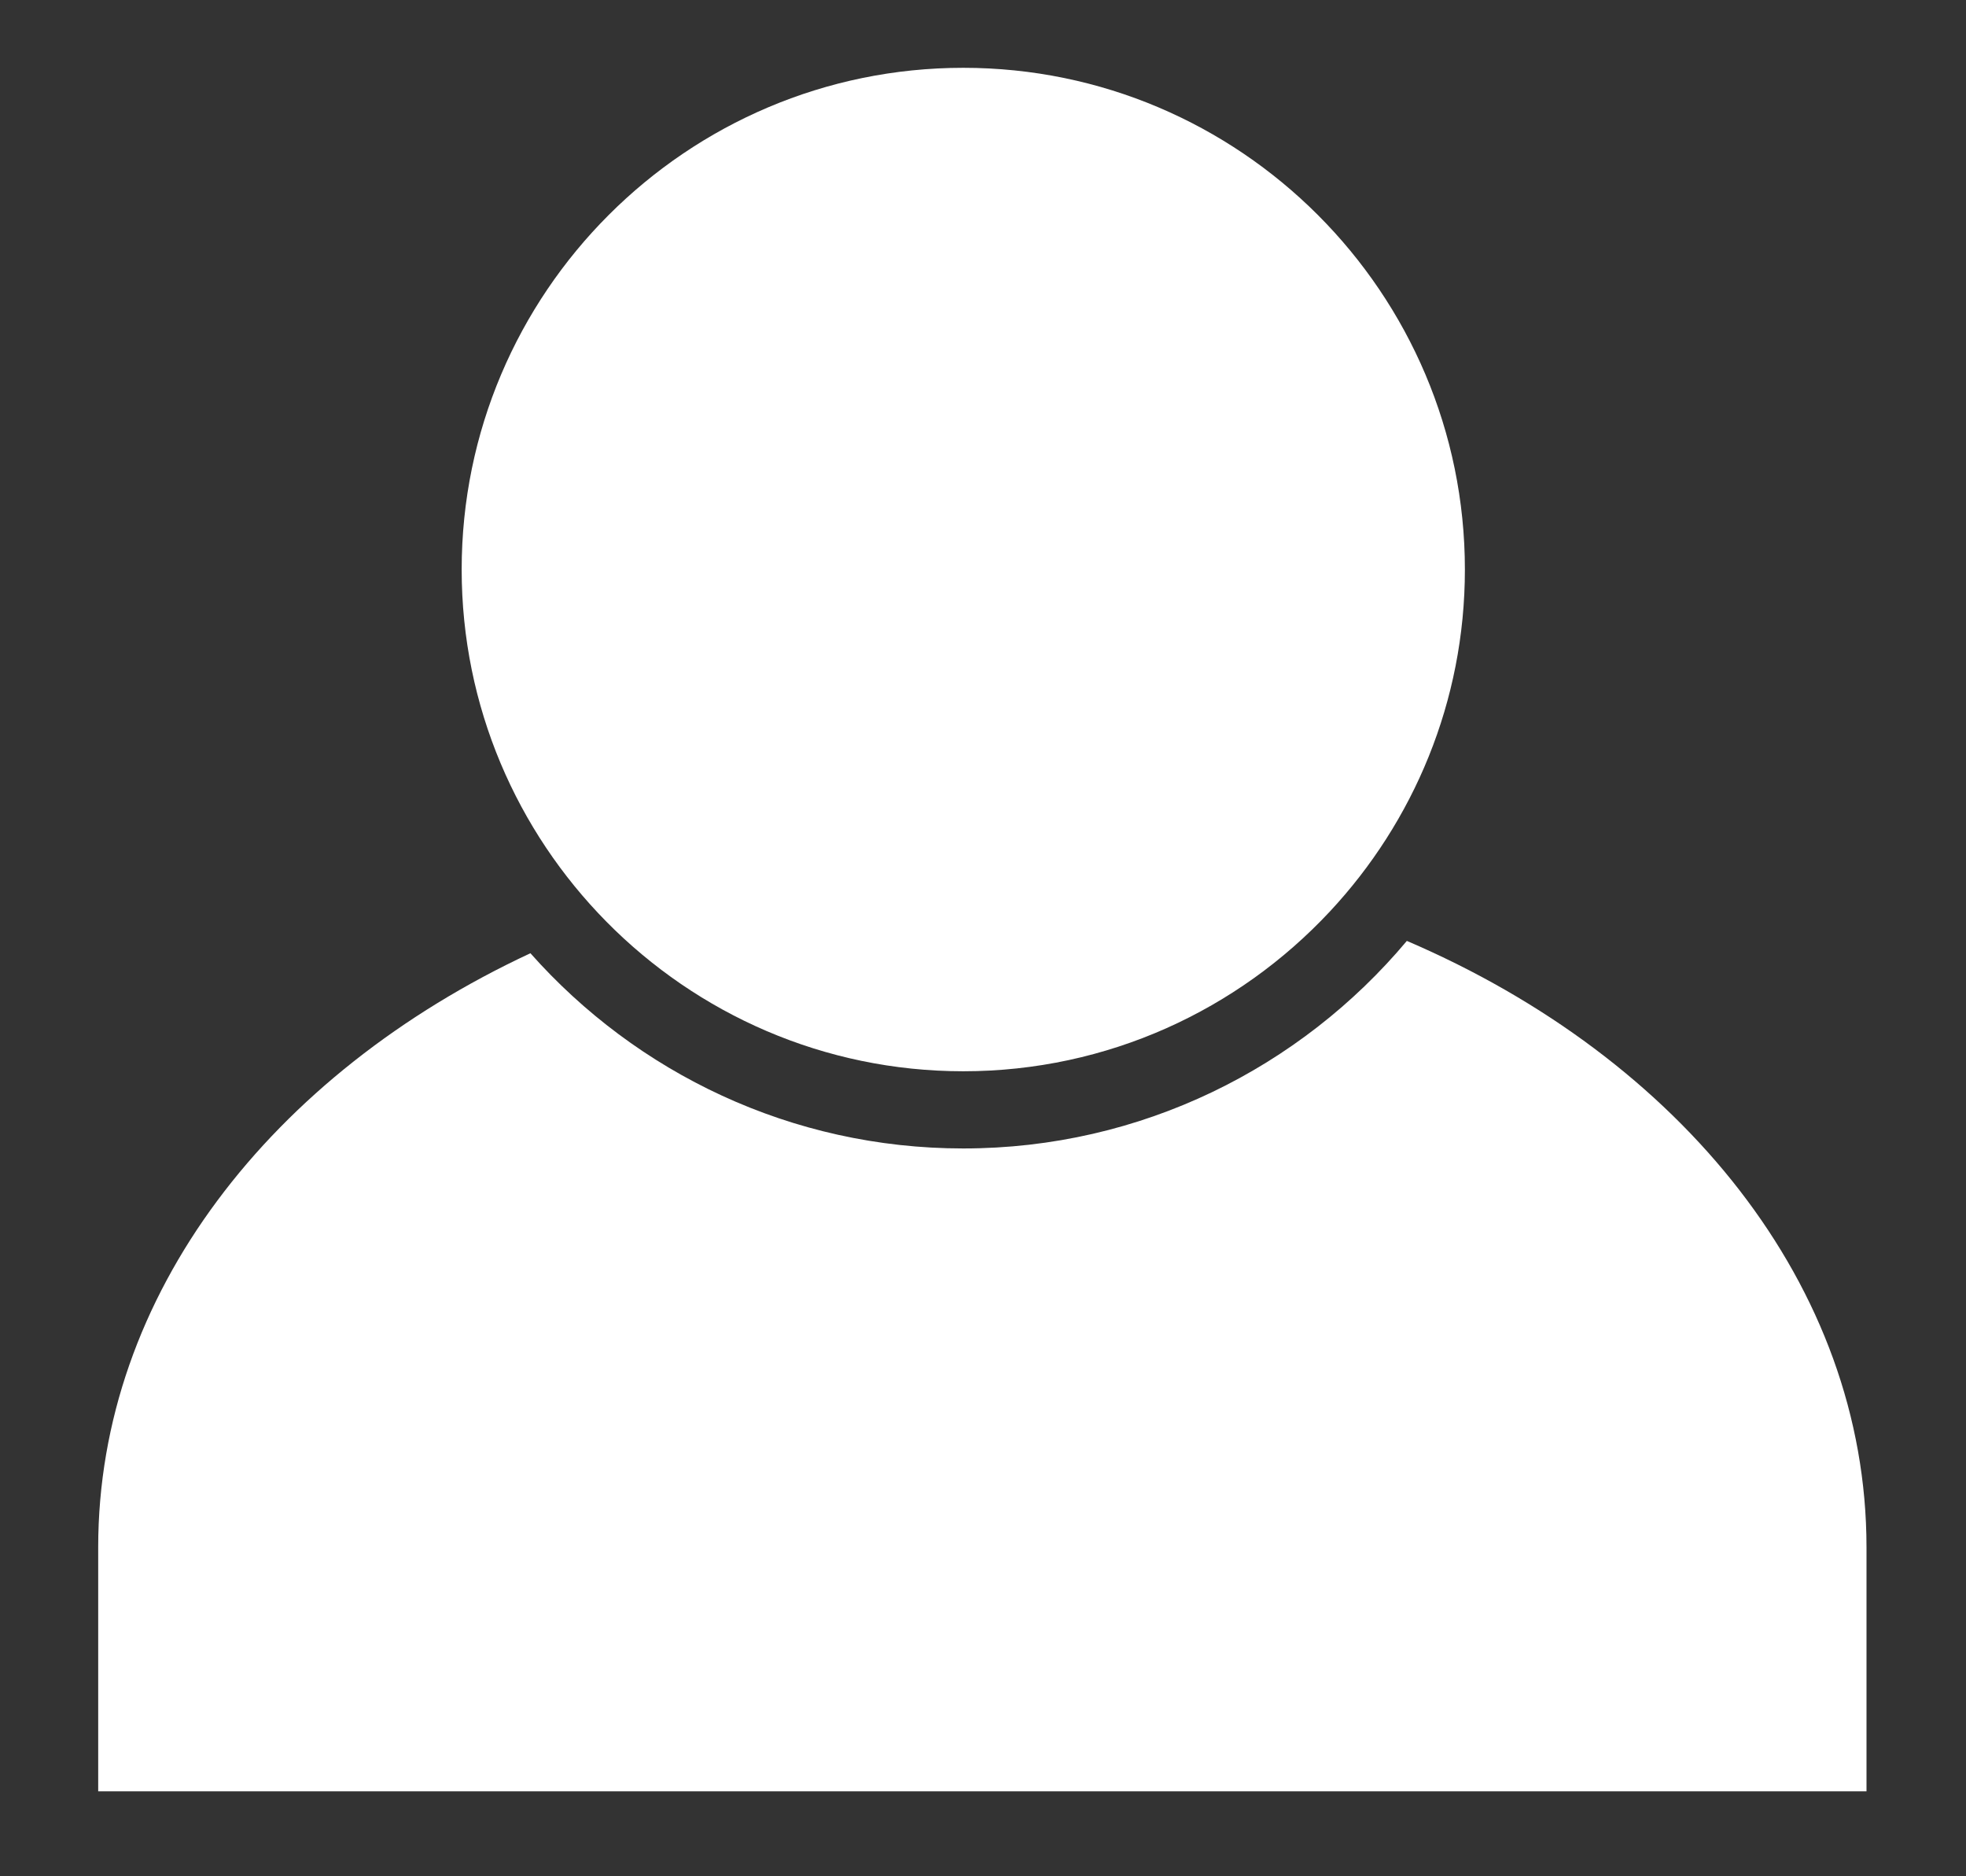 <?xml version="1.0" encoding="utf-8"?>
<!-- Generator: Adobe Illustrator 24.0.2, SVG Export Plug-In . SVG Version: 6.00 Build 0)  -->
<svg version="1.0" id="Layer_1" xmlns="http://www.w3.org/2000/svg" xmlns:xlink="http://www.w3.org/1999/xlink" x="0px" y="0px"
	 width="138.301px" height="131.944px" viewBox="0 0 138.301 131.944" style="enable-background:new 0 0 138.301 131.944;"
	 xml:space="preserve">
<rect x="0" y="0" width="138.301" height="131.944" fill="#333333" stroke="none"/>
<style type="text/css">
	.st0{fill:#FFFFFF;}
</style>
<g>
	<path class="st0" d="M98.967,66.174c-7.475,8.915-18.686,14.597-31.203,14.597c-12.105,0-22.987-5.316-30.451-13.73
		c-18.204,8.48-30.405,24.013-30.405,41.78v17.161h124.394v-17.161C131.301,90.433,118.235,74.433,98.967,66.174z"/>
	<path class="st0" d="M67.764,4.769c-19.457,0-35.287,15.83-35.287,35.287c0,9.642,3.891,18.39,10.181,24.765
		c6.403,6.489,15.291,10.521,25.106,10.521c10.166,0,19.336-4.327,25.781-11.229
		c5.89-6.308,9.505-14.766,9.505-24.056C103.051,20.599,87.221,4.769,67.764,4.769z"/>
</g>
</svg>

